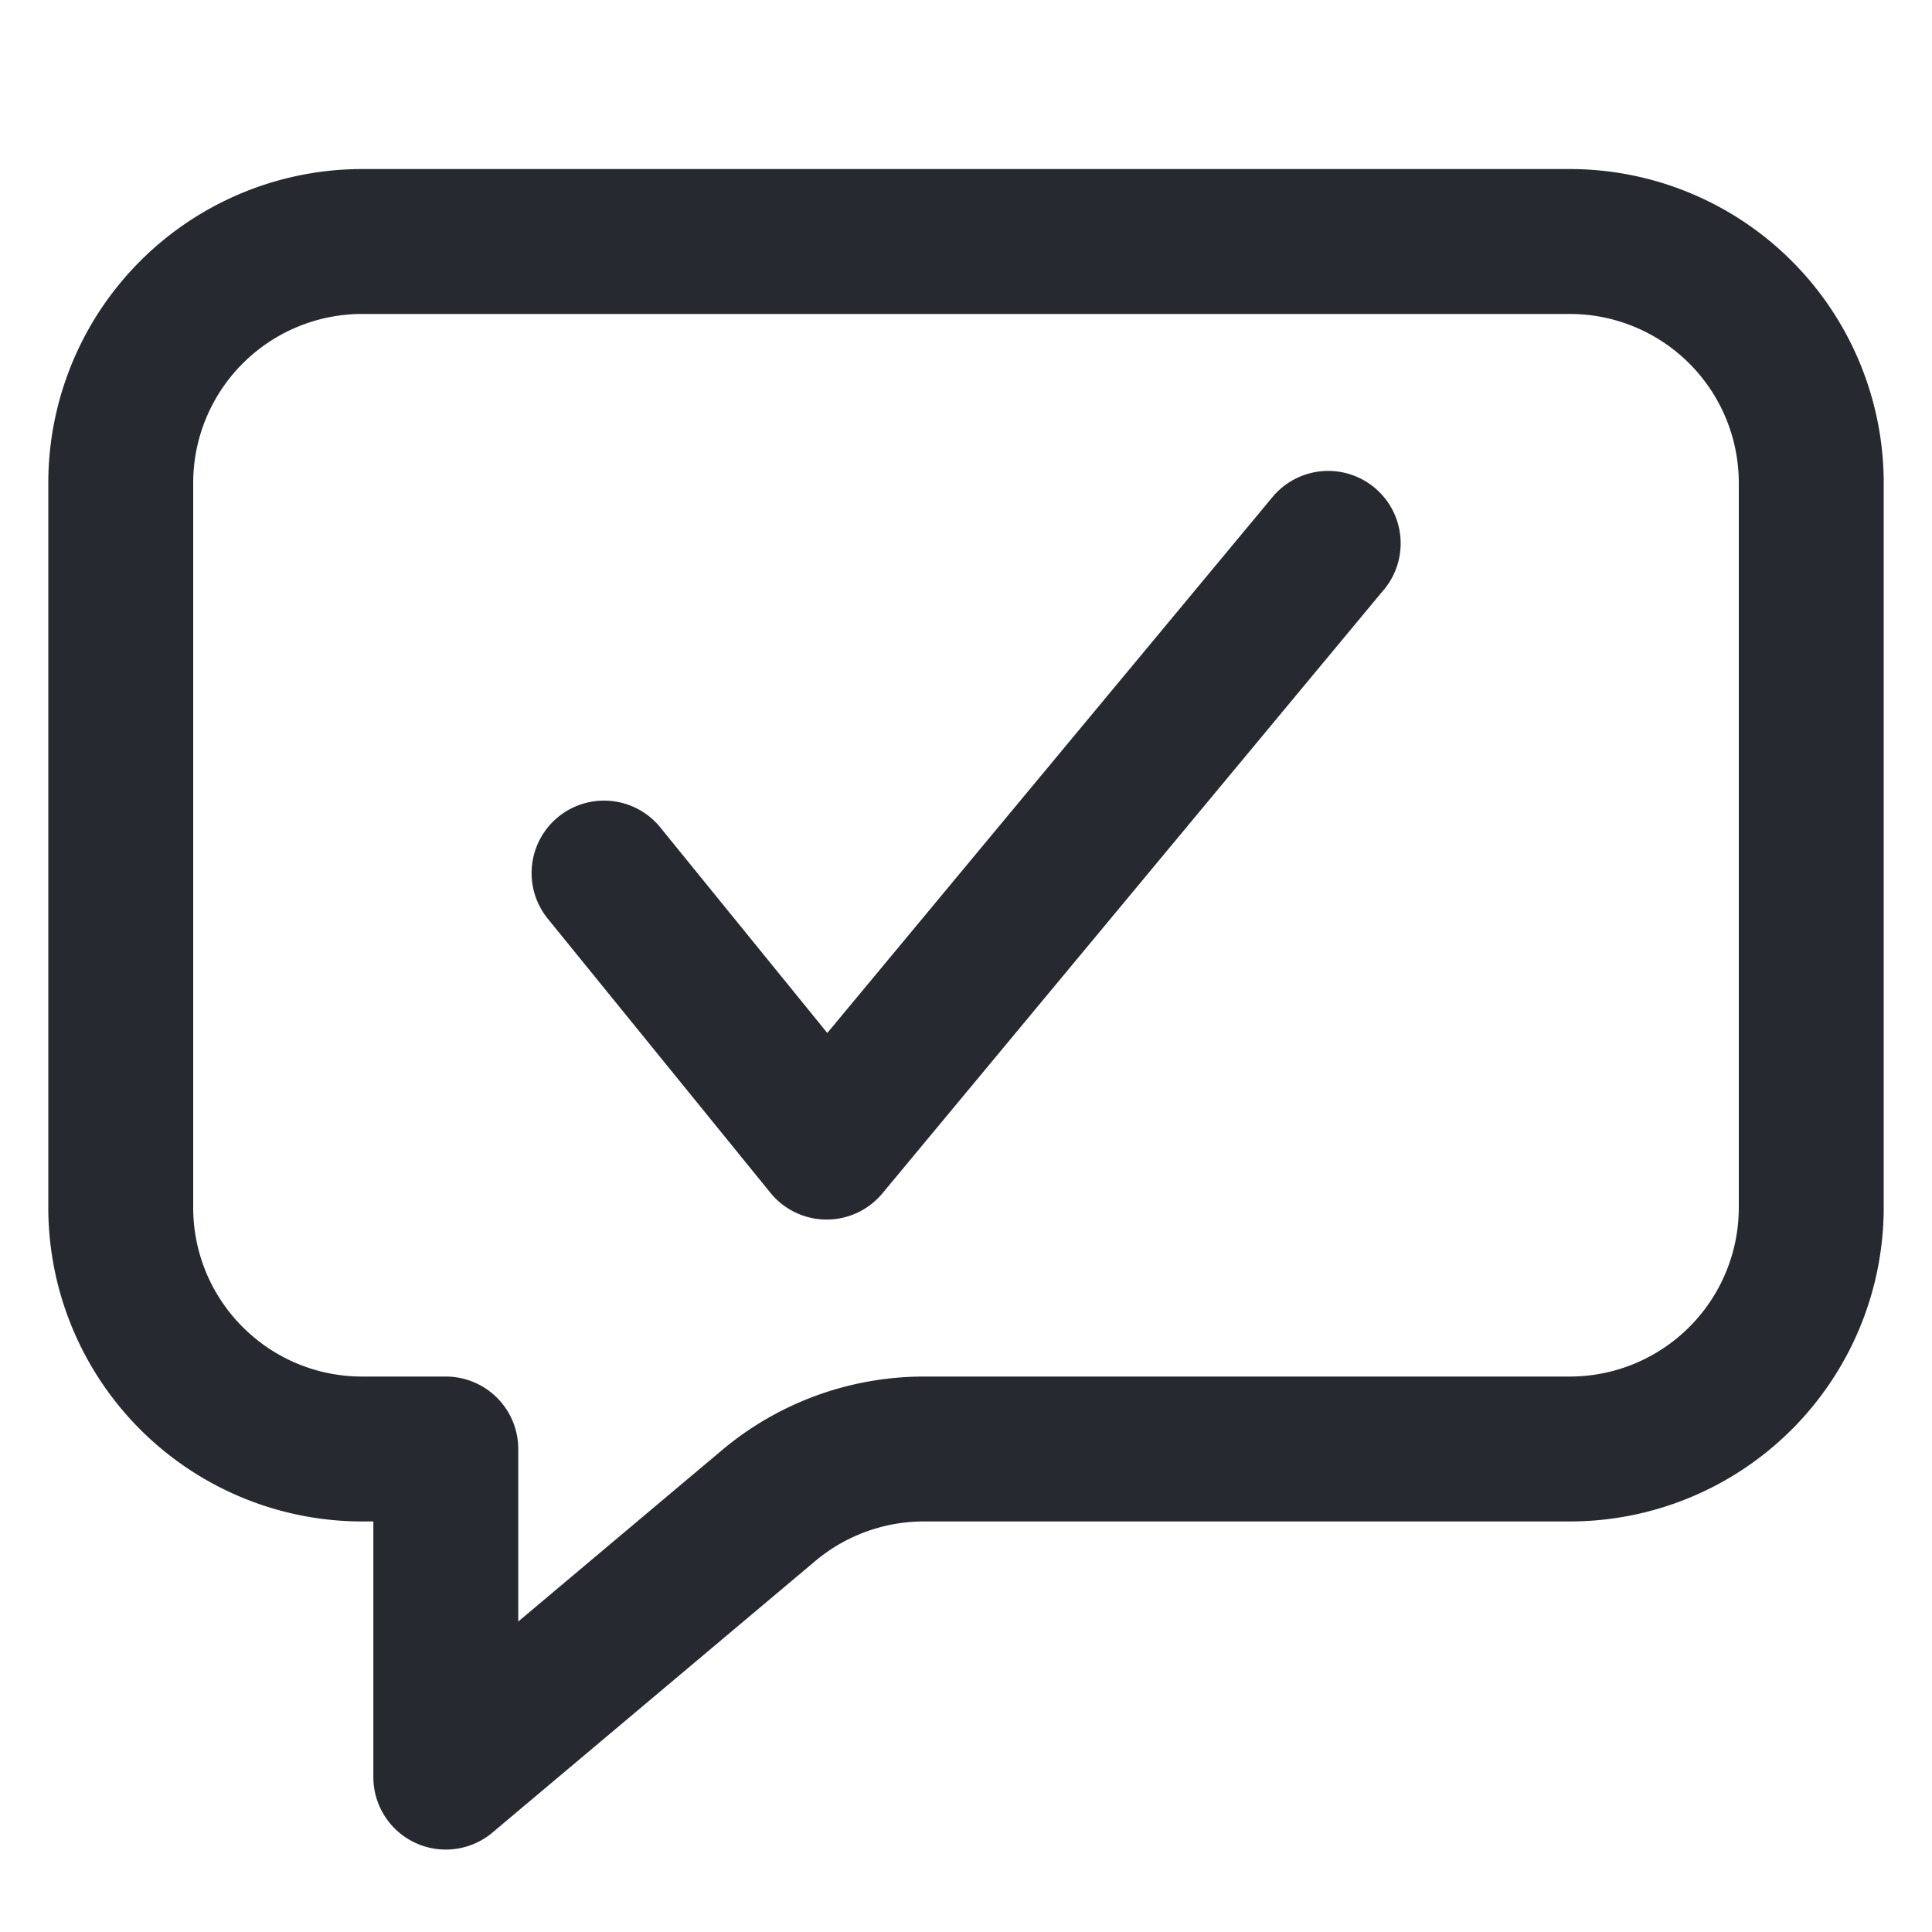 <svg xmlns="http://www.w3.org/2000/svg" width="24" height="24" fill="none"><path fill="#262930" d="M17.192 7.325a.9.9 0 1 0-1.385-1.15l-5.53 6.657-2.079-2.559a.9.9 0 0 0-1.397 1.135l2.77 3.41a.9.9 0 0 0 1.39.007l6.23-7.5Z"/><path fill="#262930" fill-rule="evenodd" d="M19.5 2.1A3.9 3.9 0 0 1 23.4 6v9a3.9 3.9 0 0 1-3.9 3.9h-8.022a2.1 2.1 0 0 0-1.352.493l-4.009 3.372a.9.9 0 0 1-1.479-.689V18.9H4.5A3.9 3.9 0 0 1 .6 15V6a3.9 3.9 0 0 1 3.9-3.9h15ZM21.6 6a2.1 2.1 0 0 0-2.1-2.1h-15A2.1 2.1 0 0 0 2.4 6v9c0 1.16.94 2.1 2.1 2.1h1.038a.9.9 0 0 1 .9.9v2.143l2.53-2.128a3.9 3.9 0 0 1 2.51-.915H19.5a2.1 2.1 0 0 0 2.1-2.1V6Z" clip-rule="evenodd"/></svg>